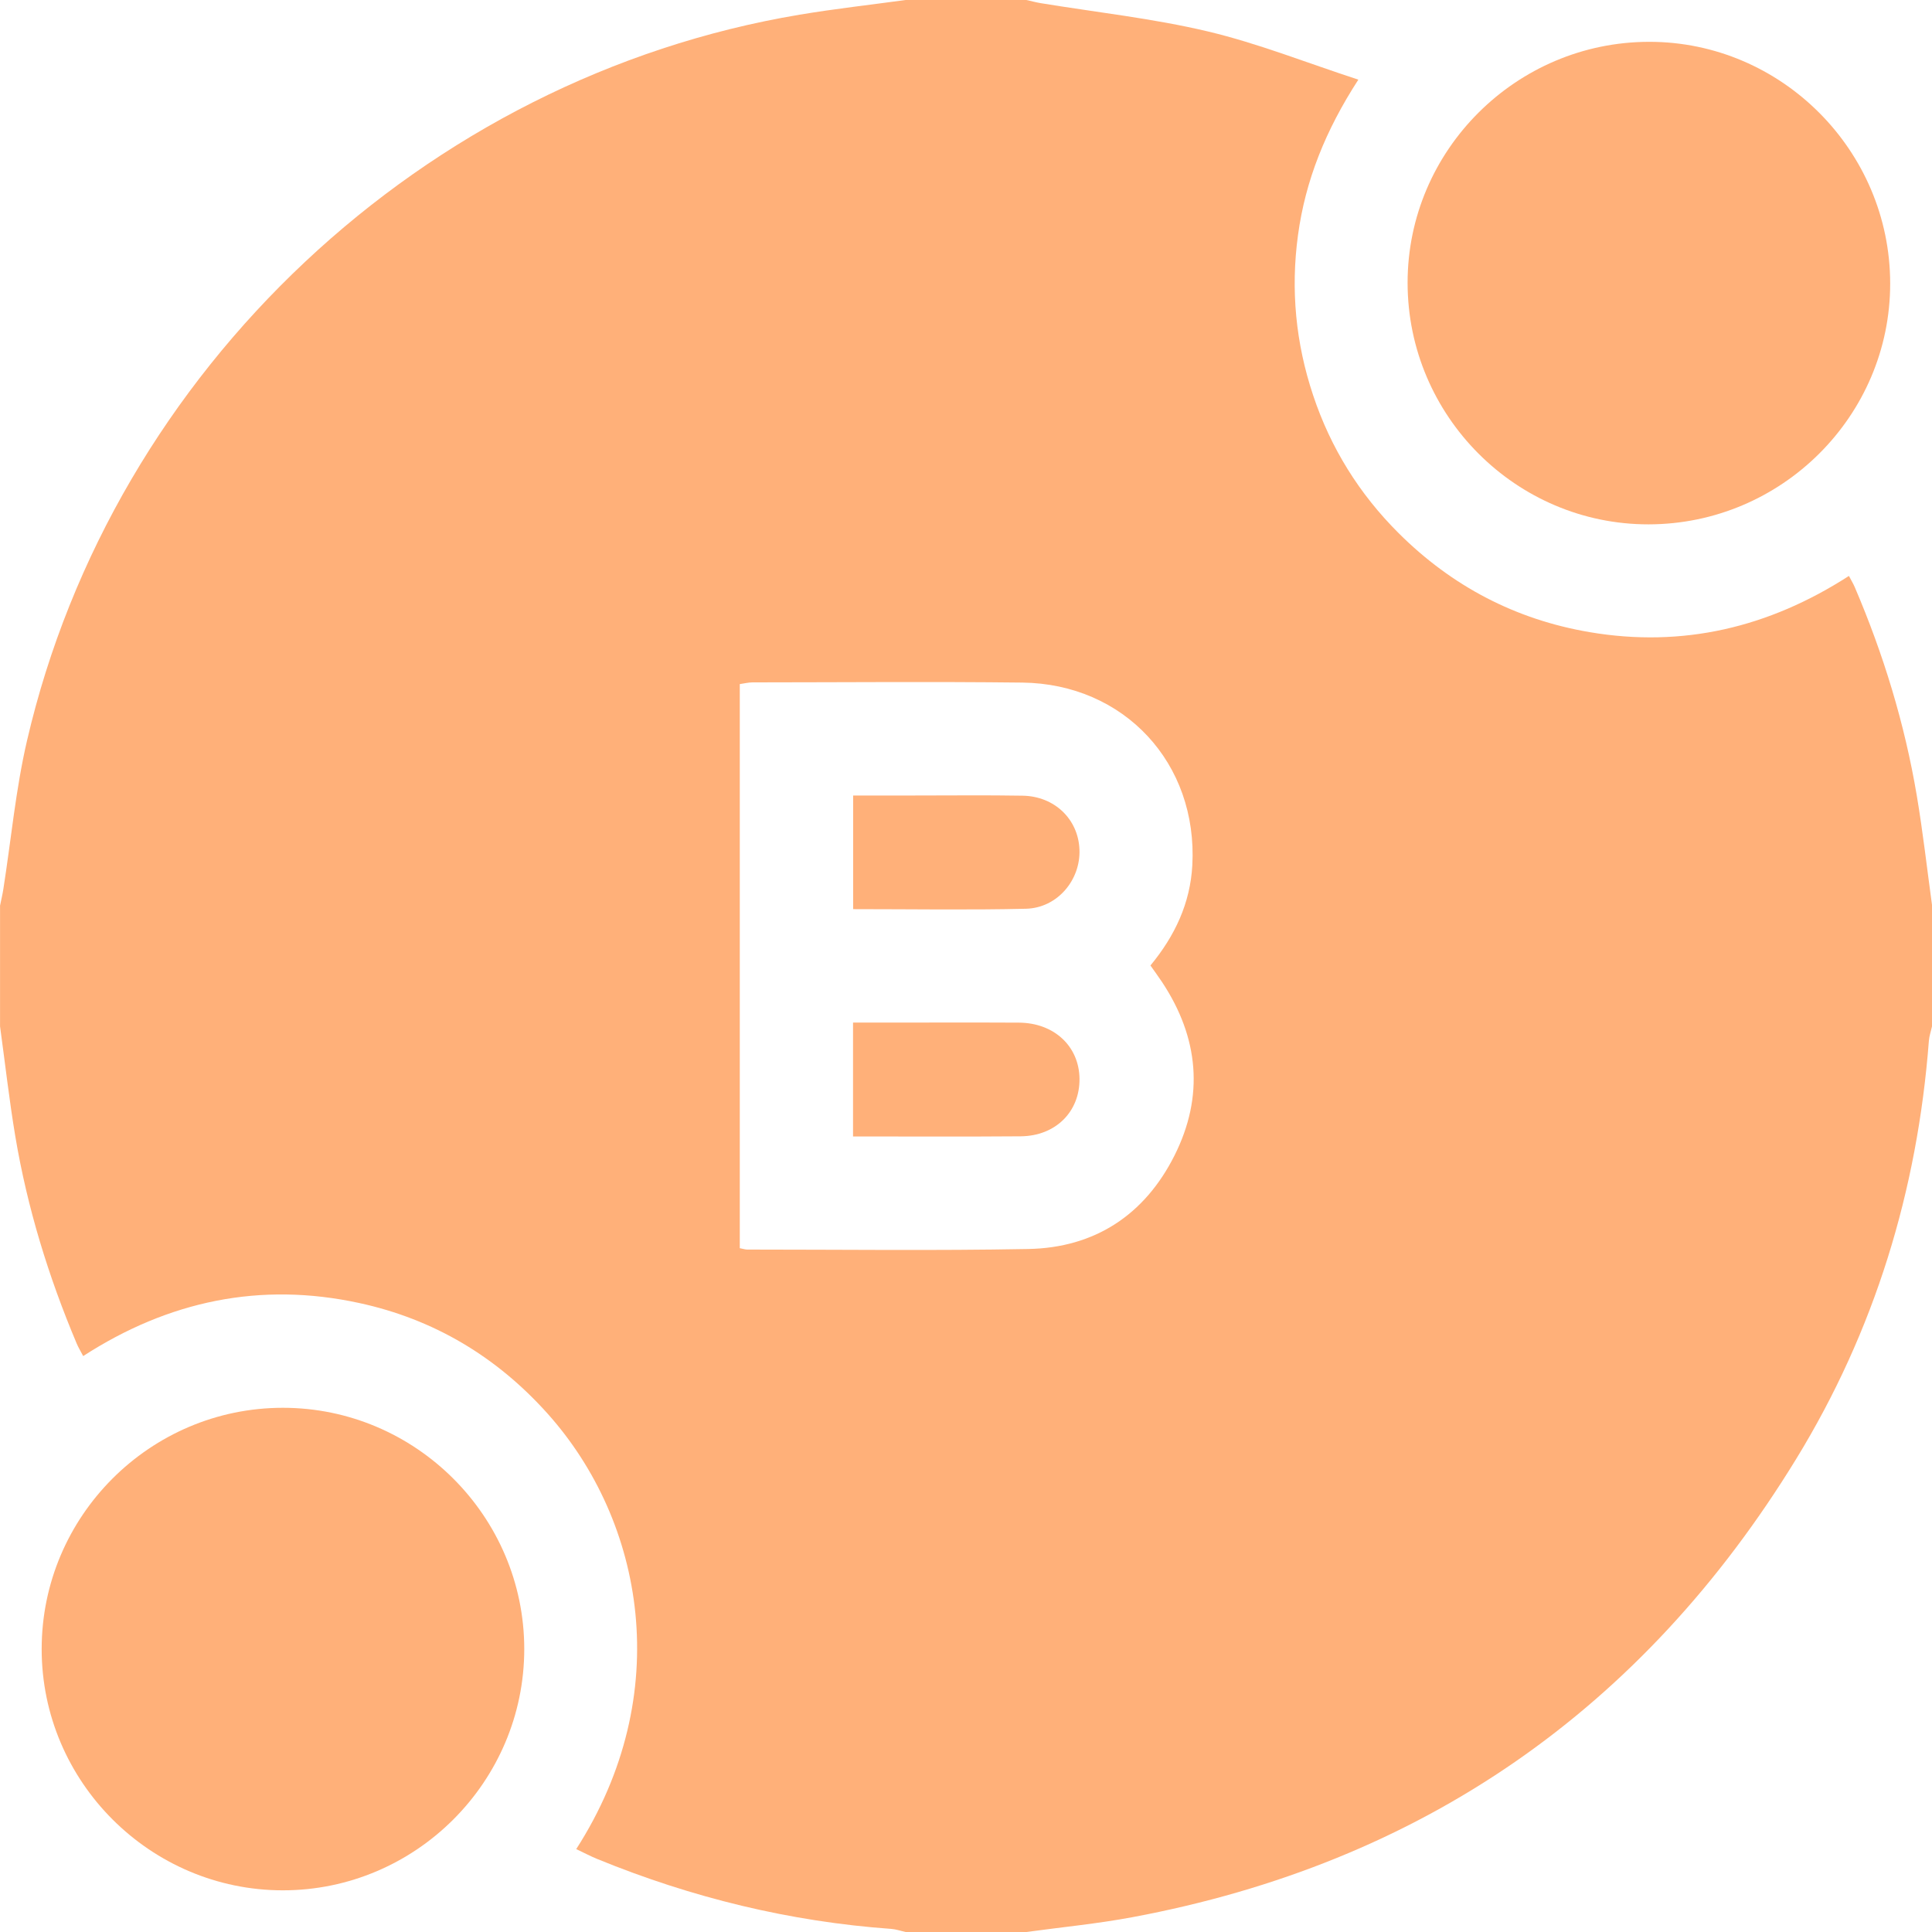 <svg width="79" height="79" viewBox="0 0 79 79" fill="none" xmlns="http://www.w3.org/2000/svg">
<g clip-path="url(#clip0_1028_402)">
<path d="M79 37.031V41.969C78.957 42.168 78.887 42.364 78.872 42.565C78.403 48.686 76.655 54.419 73.449 59.653C67.179 69.894 58.133 76.186 46.301 78.395C44.869 78.663 43.413 78.802 41.969 79H37.031C36.834 78.957 36.638 78.887 36.441 78.873C32.283 78.574 28.286 77.595 24.432 76.019C24.14 75.9 23.858 75.749 23.562 75.61C27.633 69.271 26.335 62.21 22.393 57.806C20.307 55.475 17.738 53.94 14.685 53.28C10.648 52.405 6.896 53.191 3.401 55.45C3.292 55.24 3.199 55.09 3.133 54.93C1.981 52.2 1.115 49.383 0.625 46.46C0.376 44.97 0.208 43.467 0.002 41.969C0.002 40.323 0.002 38.677 0.002 37.031C0.047 36.807 0.101 36.585 0.136 36.361C0.455 34.334 0.642 32.277 1.105 30.283C4.629 15.103 17.357 3.166 32.694 0.601C34.132 0.36 35.585 0.198 37.031 0C38.677 0 40.323 0 41.969 0C42.166 0.043 42.362 0.097 42.561 0.13C44.839 0.504 47.143 0.753 49.383 1.284C51.436 1.771 53.417 2.563 55.543 3.257C54.201 5.33 53.378 7.377 53.074 9.624C52.772 11.854 52.983 14.031 53.693 16.16C54.411 18.318 55.582 20.198 57.193 21.803C59.369 23.97 61.972 25.334 64.998 25.848C68.812 26.496 72.33 25.659 75.603 23.55C75.702 23.739 75.78 23.865 75.838 24C77.015 26.749 77.883 29.59 78.379 32.538C78.63 34.028 78.798 35.532 79.004 37.029L79 37.031ZM30.25 51.039C30.403 51.068 30.477 51.095 30.551 51.095C34.381 51.095 38.214 51.144 42.045 51.072C44.771 51.021 46.807 49.673 48.025 47.25C49.245 44.822 49.019 42.428 47.519 40.16C47.367 39.93 47.202 39.708 47.042 39.479C48.046 38.264 48.669 36.928 48.754 35.385C48.984 31.215 45.974 27.959 41.798 27.911C38.121 27.868 34.443 27.901 30.767 27.903C30.598 27.903 30.429 27.948 30.25 27.973V51.039Z" fill="#FFB079"/>
<path d="M11.568 77.296C6.145 77.296 1.702 72.855 1.704 67.43C1.704 61.998 6.137 57.565 11.568 57.565C16.995 57.565 21.437 62.005 21.437 67.43C21.437 72.857 16.997 77.294 11.57 77.296H11.568Z" fill="#FFB079"/>
<path d="M67.411 21.441C61.994 21.447 57.561 17.006 57.557 11.568C57.553 6.149 61.994 1.716 67.432 1.71C72.842 1.705 77.286 6.157 77.29 11.589C77.294 17.006 72.853 21.435 67.411 21.441Z" fill="#FFB079"/>
<path d="M34.881 46.468V41.814C35.282 41.814 35.659 41.814 36.035 41.814C37.912 41.814 39.788 41.806 41.664 41.816C43.104 41.825 44.127 42.783 44.141 44.11C44.156 45.458 43.164 46.452 41.736 46.464C39.477 46.482 37.221 46.47 34.881 46.47V46.468Z" fill="#FFB079"/>
<path d="M34.885 37.175V32.528C35.752 32.528 36.589 32.528 37.426 32.528C38.891 32.528 40.356 32.511 41.818 32.536C43.123 32.559 44.09 33.499 44.139 34.735C44.191 35.984 43.234 37.128 41.952 37.159C39.621 37.214 37.286 37.175 34.883 37.175H34.885Z" fill="#FFB079"/>
</g>
<defs>
<clipPath id="clip0_1028_402">
<rect width="79" height="79" fill="white"/>
</clipPath>
</defs>
</svg>
